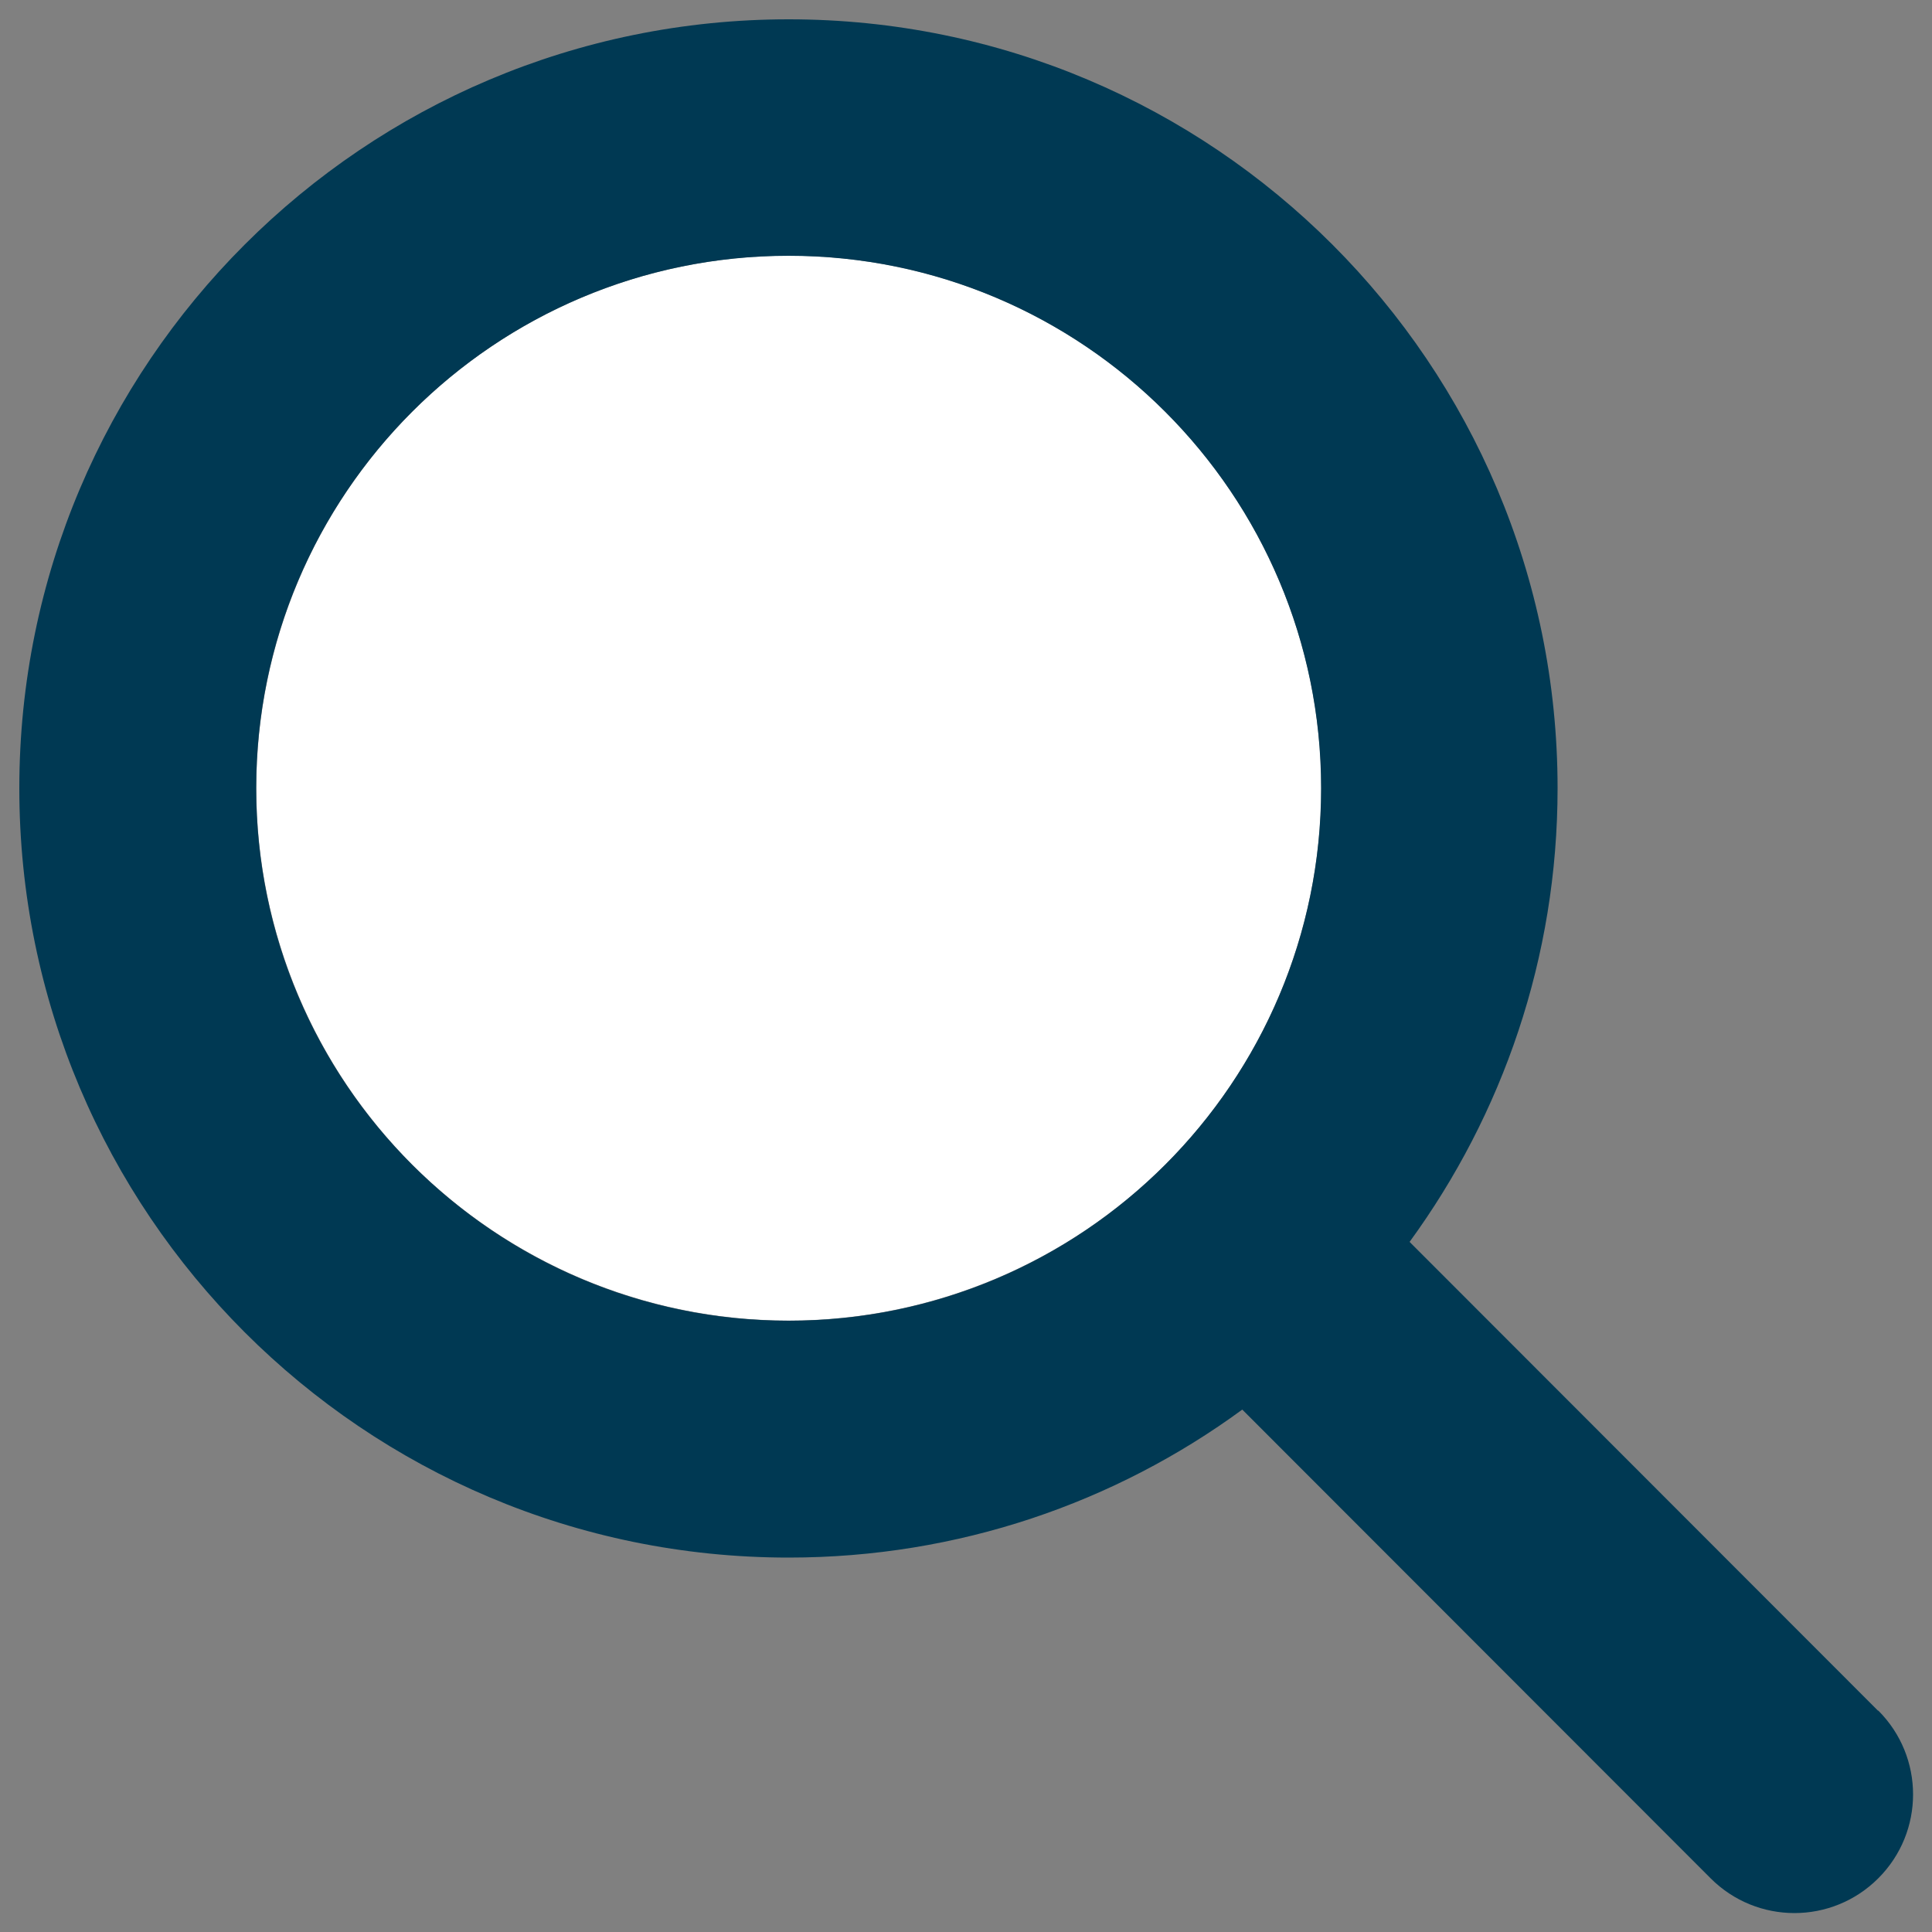 <svg xmlns="http://www.w3.org/2000/svg" viewBox="0 0 50 50" width="50" height="50" preserveAspectRatio="none"><rect x="0" y="0" width="50" height="50" fill="#808080" stroke="none"/><circle fill="#fff" cx="20.41" cy="20.4" r="13.78" transform="translate(-6.25 9.36) rotate(-22.5)"/><path fill="#003953" d="M48.6,44.27l-12.12-12.13c2.4-3.29,3.83-7.35,3.83-11.74C40.31,9.41,31.4.5,20.41.5S.5,9.41.5,20.4s8.91,19.91,19.91,19.91c4.39,0,8.45-1.42,11.74-3.83l12.12,12.13c1.2,1.2,3.14,1.2,4.34,0,1.2-1.2,1.2-3.14,0-4.34ZM20.41,34.18c-7.61,0-13.78-6.17-13.78-13.78s6.17-13.78,13.78-13.78,13.78,6.17,13.78,13.78-6.17,13.78-13.78,13.78Z"/></svg>
